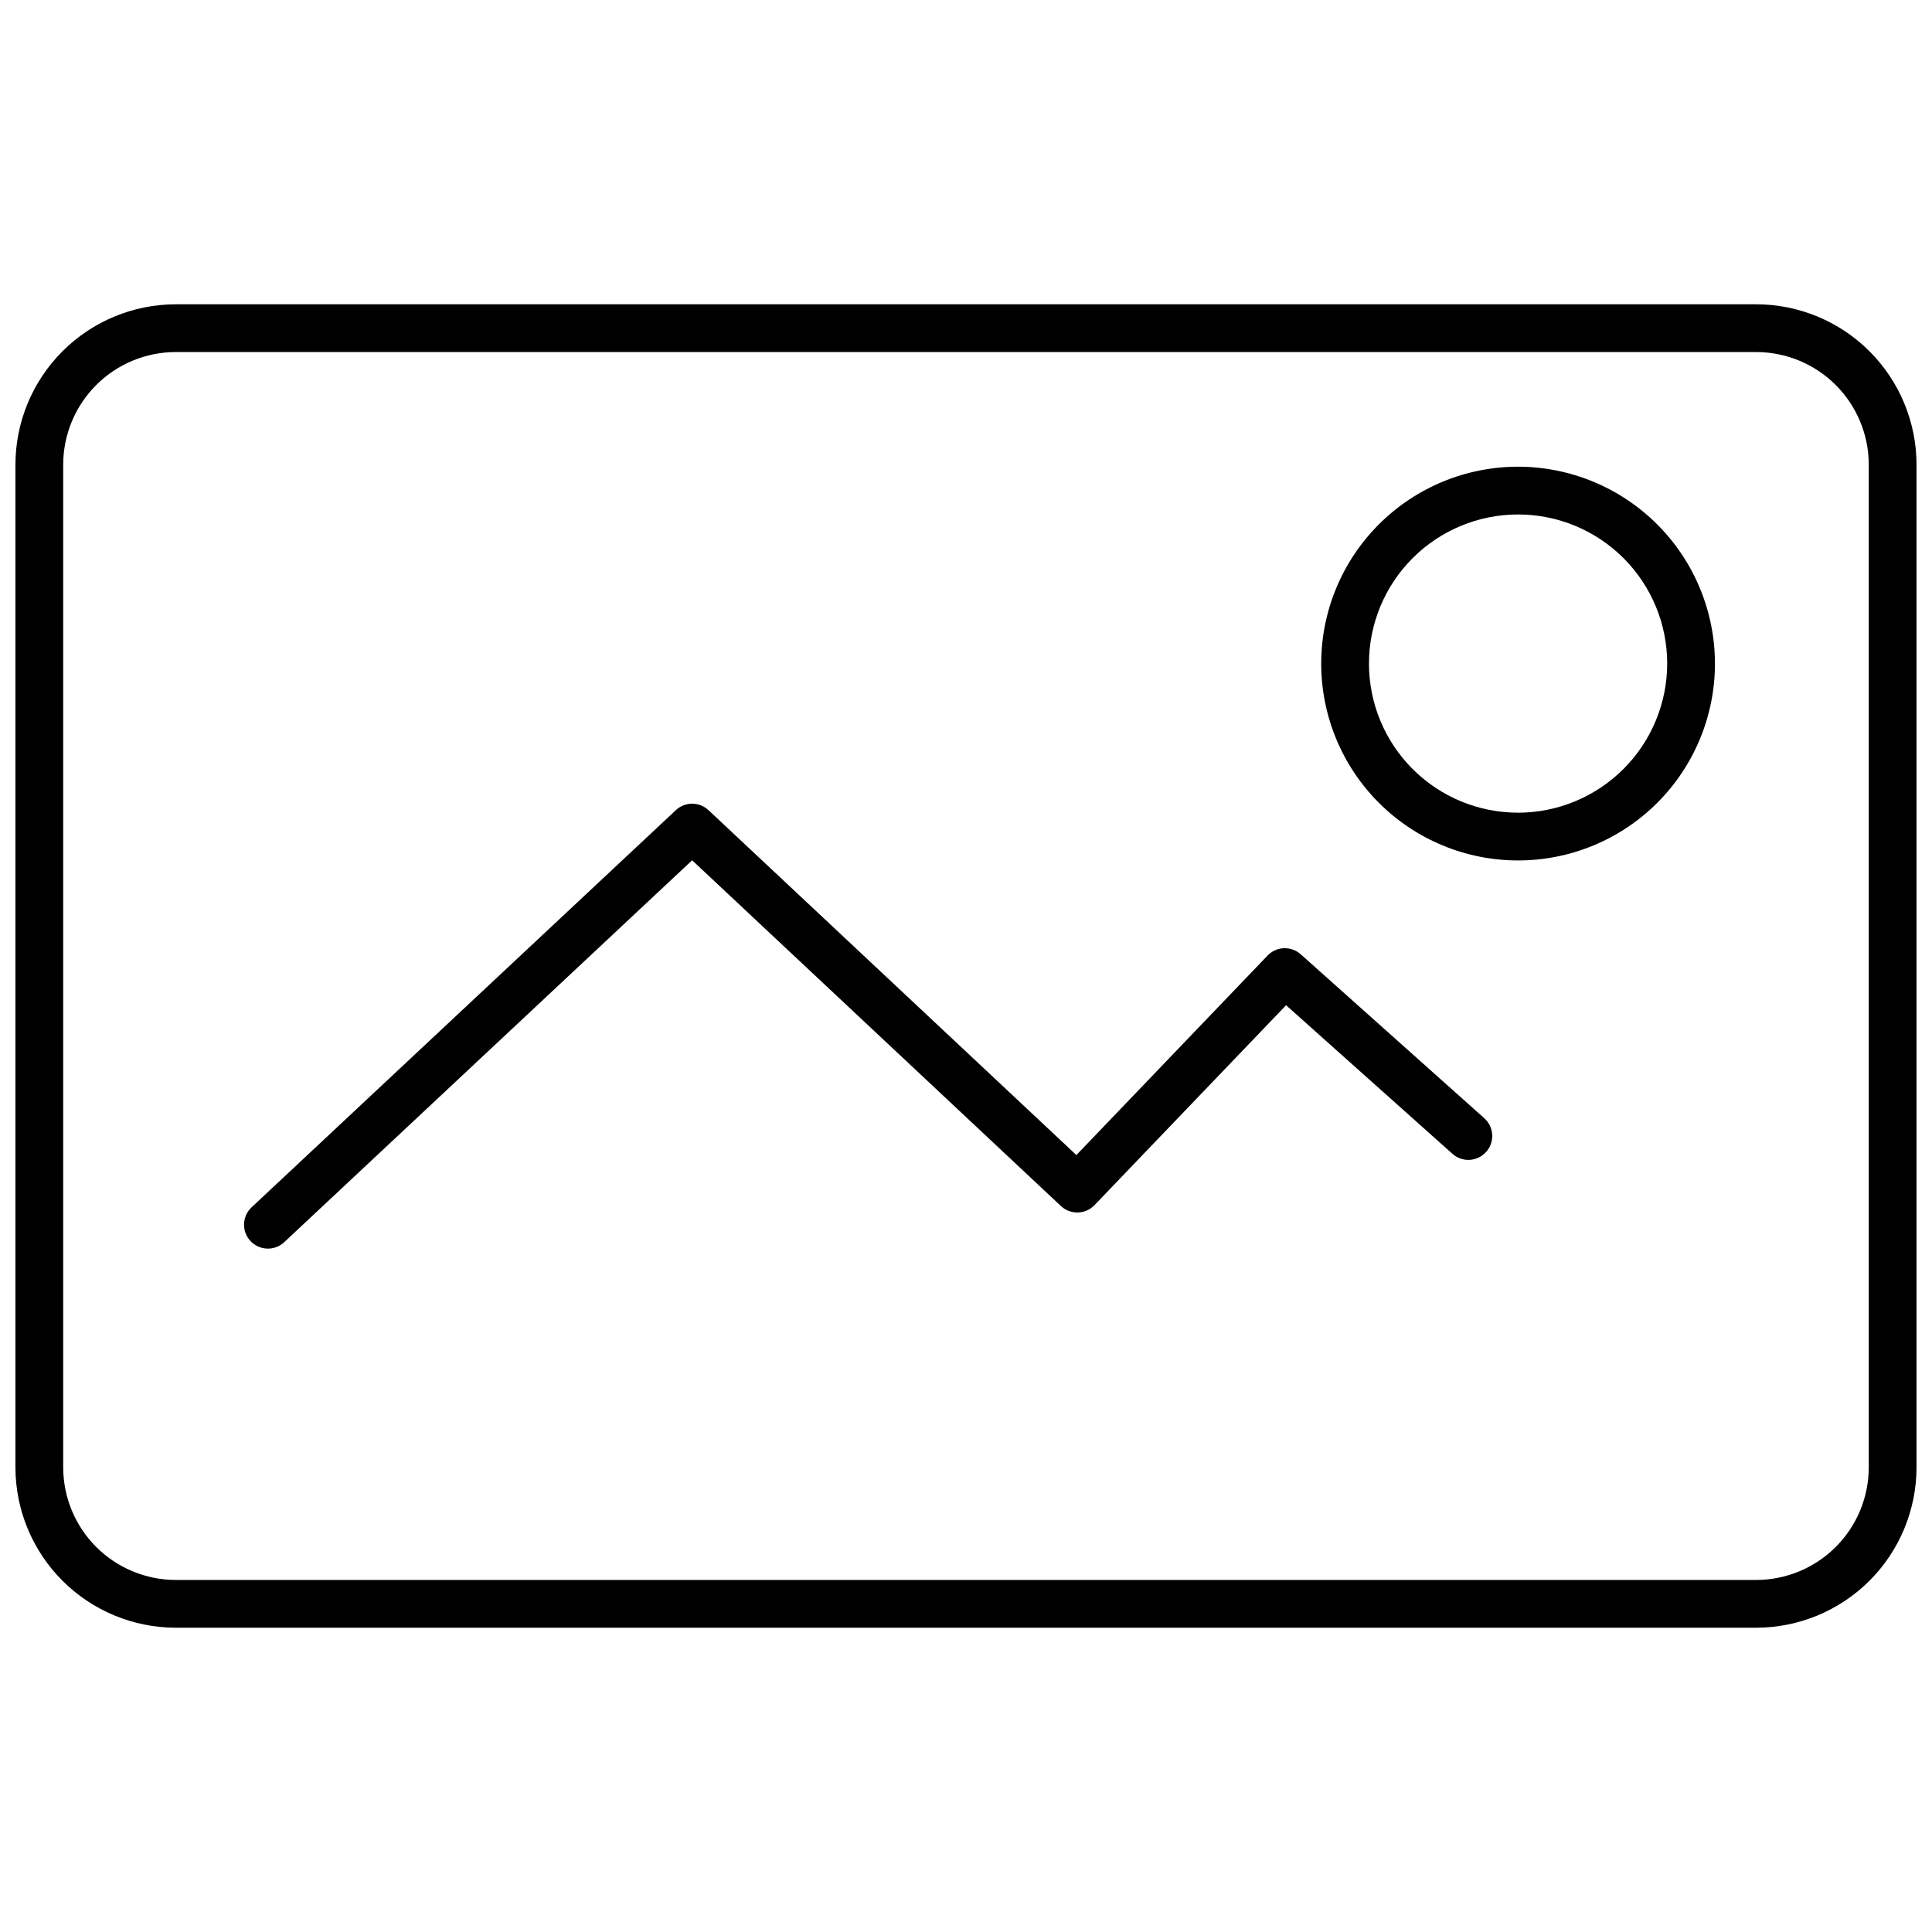 <?xml version="1.0" encoding="UTF-8"?>
<!-- Uploaded to: SVG Repo, www.svgrepo.com, Generator: SVG Repo Mixer Tools -->
<svg width="800px" height="800px" version="1.1" viewBox="144 144 512 512" xmlns="http://www.w3.org/2000/svg">
 <defs>
  <clipPath id="a">
   <path d="m148.09 224h503.81v352h-503.81z"/>
  </clipPath>
 </defs>
 <g clip-path="url(#a)">
  <path d="m609.41 224.64h-418.83c-11.266 0.012-22.062 4.492-30.031 12.461-7.965 7.965-12.445 18.766-12.457 30.031v265.74c0.012 11.266 4.492 22.066 12.457 30.031 7.969 7.965 18.766 12.445 30.031 12.461h418.83c11.266-0.016 22.066-4.496 30.031-12.461 7.965-7.965 12.445-18.766 12.457-30.031v-265.74c-0.012-11.266-4.492-22.066-12.457-30.031-7.965-7.969-18.766-12.449-30.031-12.461zm29.832 308.23c-0.008 7.91-3.152 15.492-8.746 21.086s-13.176 8.738-21.086 8.75h-418.83c-7.91-0.012-15.492-3.156-21.086-8.75s-8.738-13.176-8.746-21.086v-265.74c0.008-7.91 3.152-15.496 8.746-21.09s13.176-8.738 21.086-8.746h418.83c7.91 0.008 15.492 3.152 21.086 8.746s8.738 13.18 8.746 21.09z"/>
 </g>
 <path d="m546.31 267.68c-13.84 0-27.109 5.496-36.895 15.281-9.785 9.785-15.281 23.055-15.281 36.891 0 13.84 5.496 27.109 15.281 36.895 9.785 9.785 23.055 15.281 36.895 15.281 13.836 0 27.105-5.496 36.891-15.281 9.785-9.785 15.281-23.055 15.281-36.895-0.016-13.832-5.516-27.09-15.297-36.871s-23.043-15.285-36.875-15.301zm0 91.691c-10.48 0.004-20.535-4.16-27.945-11.57-7.41-7.414-11.574-17.465-11.574-27.945s4.16-20.535 11.574-27.945c7.41-7.41 17.461-11.574 27.941-11.574 10.48 0 20.535 4.164 27.945 11.574 7.41 7.41 11.574 17.461 11.574 27.941-0.012 10.48-4.176 20.523-11.586 27.934-7.41 7.406-17.453 11.574-27.93 11.586z"/>
 <path d="m488.7 396.89c-2.543-2.269-6.426-2.121-8.781 0.34l-50.668 52.871-97.492-91.398c-2.434-2.281-6.219-2.281-8.652-0.004l-112.43 105.25c-2.551 2.387-2.684 6.391-0.297 8.941 2.391 2.555 6.394 2.688 8.945 0.297l108.1-101.2 97.73 91.625v0.004c2.531 2.371 6.496 2.262 8.898-0.238l50.773-52.98 44.09 39.379h-0.004c2.606 2.328 6.609 2.102 8.934-0.508 2.328-2.606 2.106-6.606-0.504-8.934z"/>
</svg>